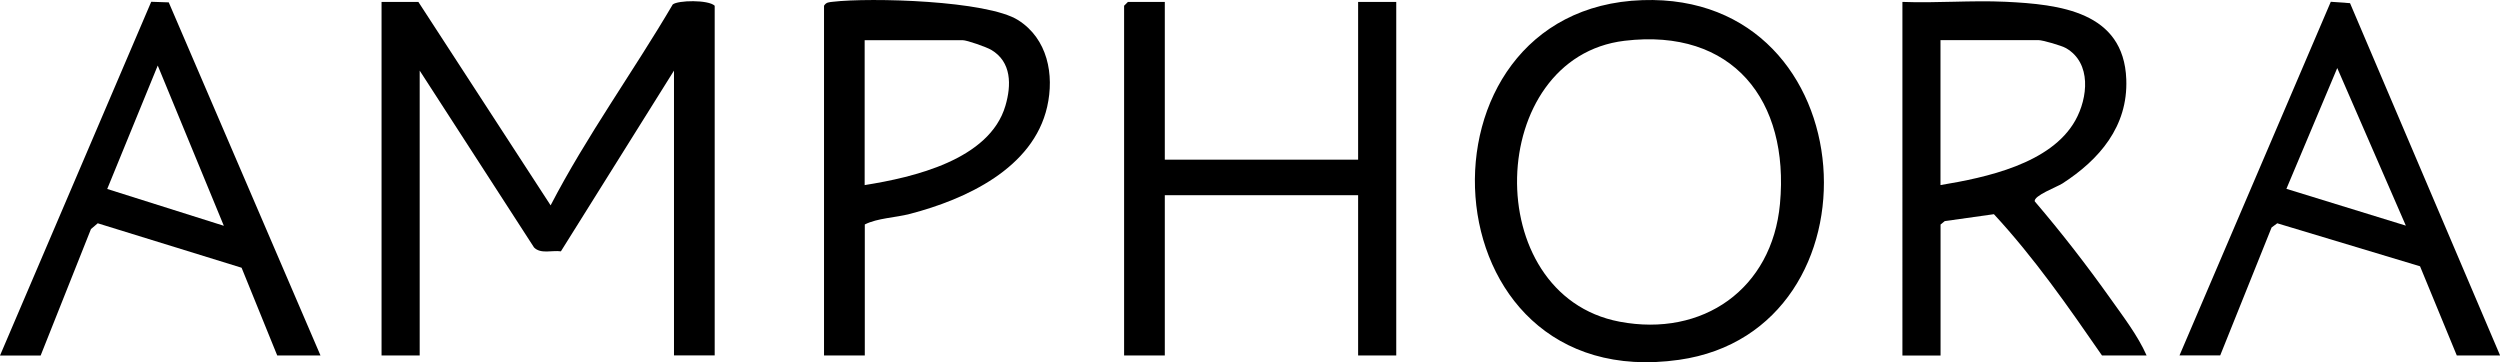<?xml version="1.0" encoding="UTF-8"?>
<svg id="Calque_2" data-name="Calque 2" xmlns="http://www.w3.org/2000/svg" viewBox="0 0 379.57 55">
  <g id="Layer_1" data-name="Layer 1">
    <g>
      <path d="M63.52.29l20.08,30.89c5.47-10.55,12.52-20.25,18.54-30.5.78-.65,5.4-.74,6.37.19v53.09h-6.18V10.72l-17.17,27.44c-1.35-.19-3.06.45-4.08-.59l-17.36-26.85v43.25h-5.79V.29h5.6Z"/>
      <path d="M249.37.02c34.27-1.16,37.08,50.13,5.57,54.61C216.06,60.17,213.22,1.24,249.37.02ZM246.66,6.19c-21.1,2.52-22.17,38.58-.77,42.65,12.64,2.4,23.17-4.96,24.36-17.9,1.45-15.69-7.16-26.71-23.59-24.75Z"/>
      <path d="M325.9,53.97h-6.76c-5.13-7.42-10.27-14.82-16.41-21.45l-7.46,1.05-.64.52v19.89h-5.79V.29c5.19.2,10.46-.26,15.65-.02,8.2.39,17.96,1.47,18.34,11.78.27,7.15-4.09,12.19-9.7,15.81-.83.53-4.39,1.85-4.2,2.71,4.05,4.74,7.89,9.69,11.5,14.77,1.92,2.71,4.16,5.62,5.48,8.62ZM294.62,28.1c6.88-1.14,16.8-3.23,20.48-9.83,1.9-3.4,2.49-8.7-1.42-10.96-.68-.39-3.54-1.22-4.19-1.22h-14.87v22.01Z"/>
      <polygon points="176.85 .29 176.85 24.24 206.2 24.24 206.2 .29 211.99 .29 211.99 53.97 206.2 53.97 206.2 29.64 176.85 29.64 176.85 53.97 170.67 53.97 170.67 .87 171.25 .29 176.85 .29"/>
      <path d="M379.57,53.97h-6.56l-5.58-13.54-21.68-6.53-.86.64-7.8,19.42h-6.18L353.88.27l2.92.21,22.78,53.48ZM365.28,34.27l-10.42-23.94-7.72,18.34,18.14,5.59Z"/>
      <path d="M48.65,53.97h-6.56l-5.41-13.32-21.84-6.75-1.03.88-7.64,19.2H0L22.96.27l2.66.09,23.04,53.61ZM33.98,34.27l-10.03-24.32-7.67,18.74,17.7,5.59Z"/>
      <path d="M131.29,53.97h-6.18V.87c.34-.55.77-.53,1.33-.6,5.72-.67,23.44-.2,28.15,2.79,4.46,2.83,5.51,8.26,4.4,13.15-2.12,9.36-12.36,14.05-20.81,16.26-2.25.59-4.93.63-6.88,1.61v19.89ZM131.29,28.1c7.36-1.17,18.95-3.83,21.36-12.04.92-3.12.96-6.67-2.17-8.5-.72-.42-3.66-1.46-4.33-1.46h-14.87v22.01Z"/>
    </g>
  </g>
</svg>
